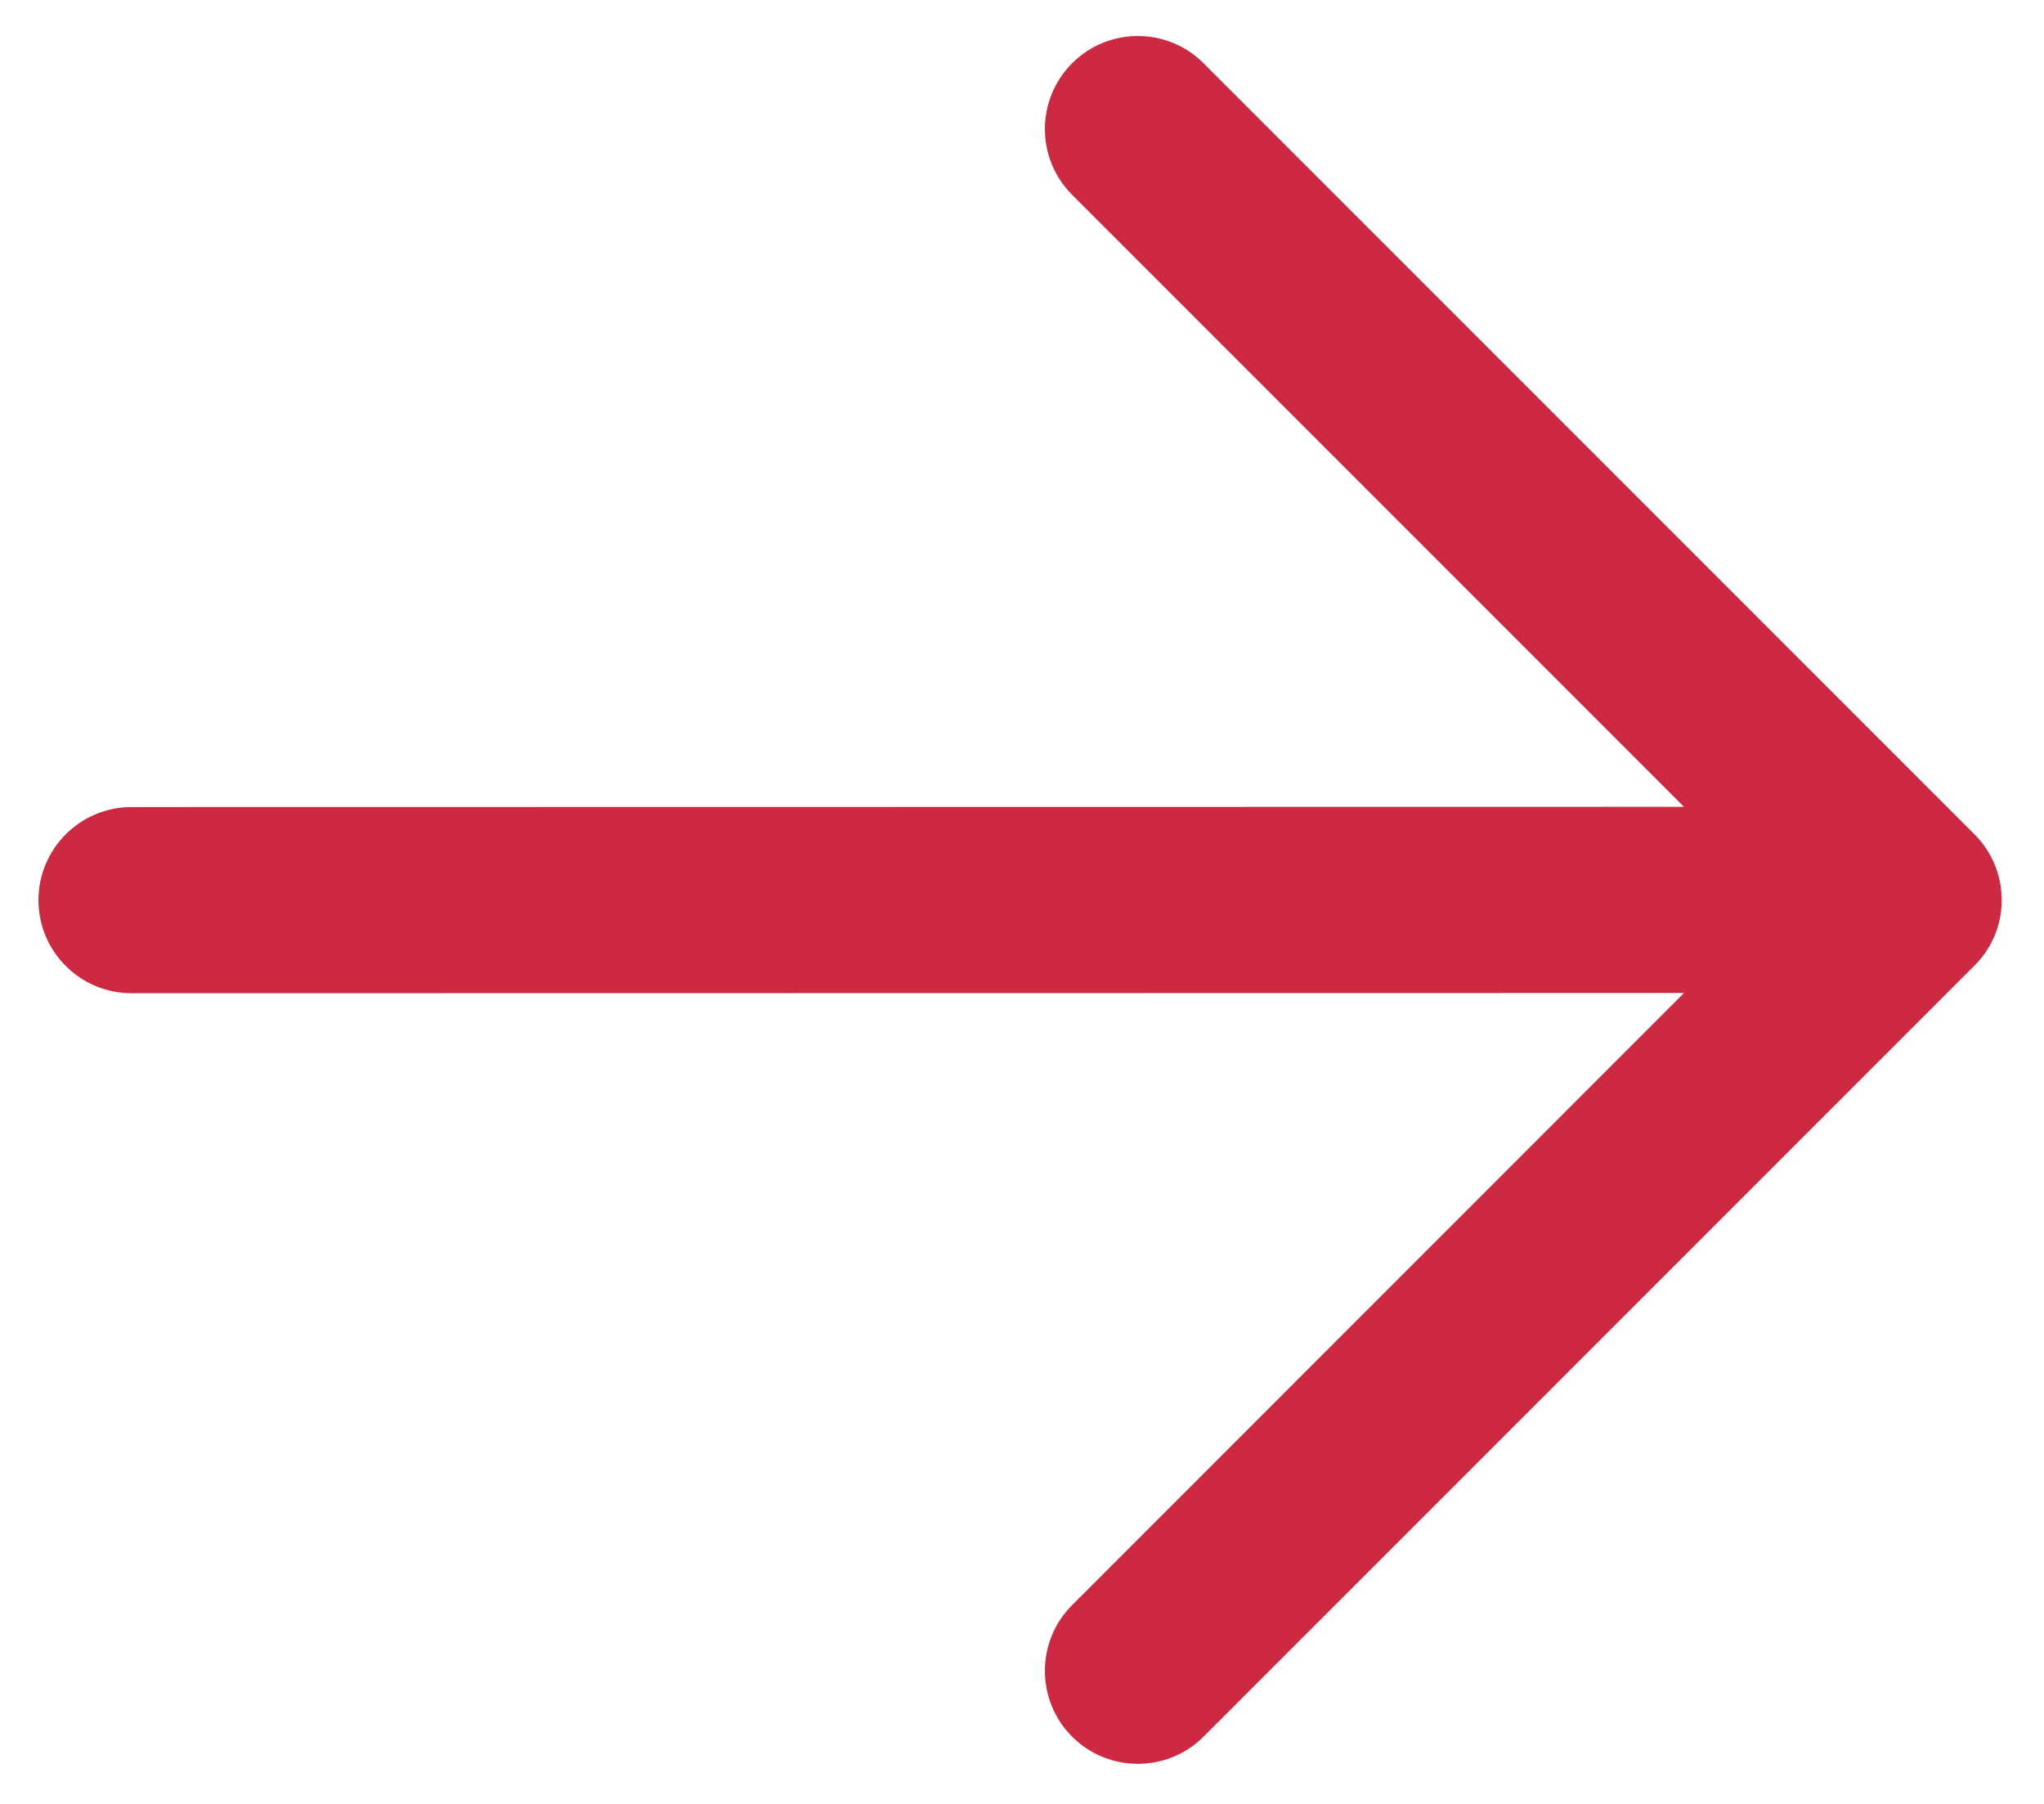 <svg width="17" height="15" viewBox="0 0 17 15" fill="none" xmlns="http://www.w3.org/2000/svg">
<g clip-path="url(#clip0_903_2)">
<path d="M16.422 6.938L10.01 0.526C9.709 0.224 9.218 0.224 8.917 0.526C8.615 0.828 8.615 1.318 8.917 1.62L14.006 6.709L1.094 6.711C0.667 6.711 0.32 7.057 0.32 7.485C0.32 7.913 0.667 8.259 1.094 8.259L14.006 8.257L8.917 13.347C8.615 13.648 8.615 14.139 8.917 14.441C9.218 14.742 9.709 14.742 10.01 14.441L16.421 8.03C16.724 7.73 16.724 7.24 16.422 6.938Z" fill="#CE2942"/>
</g>
<defs>
<clipPath id="clip0_903_2">
<rect width="17" height="15" fill="white"/>
</clipPath>
</defs>
</svg>

